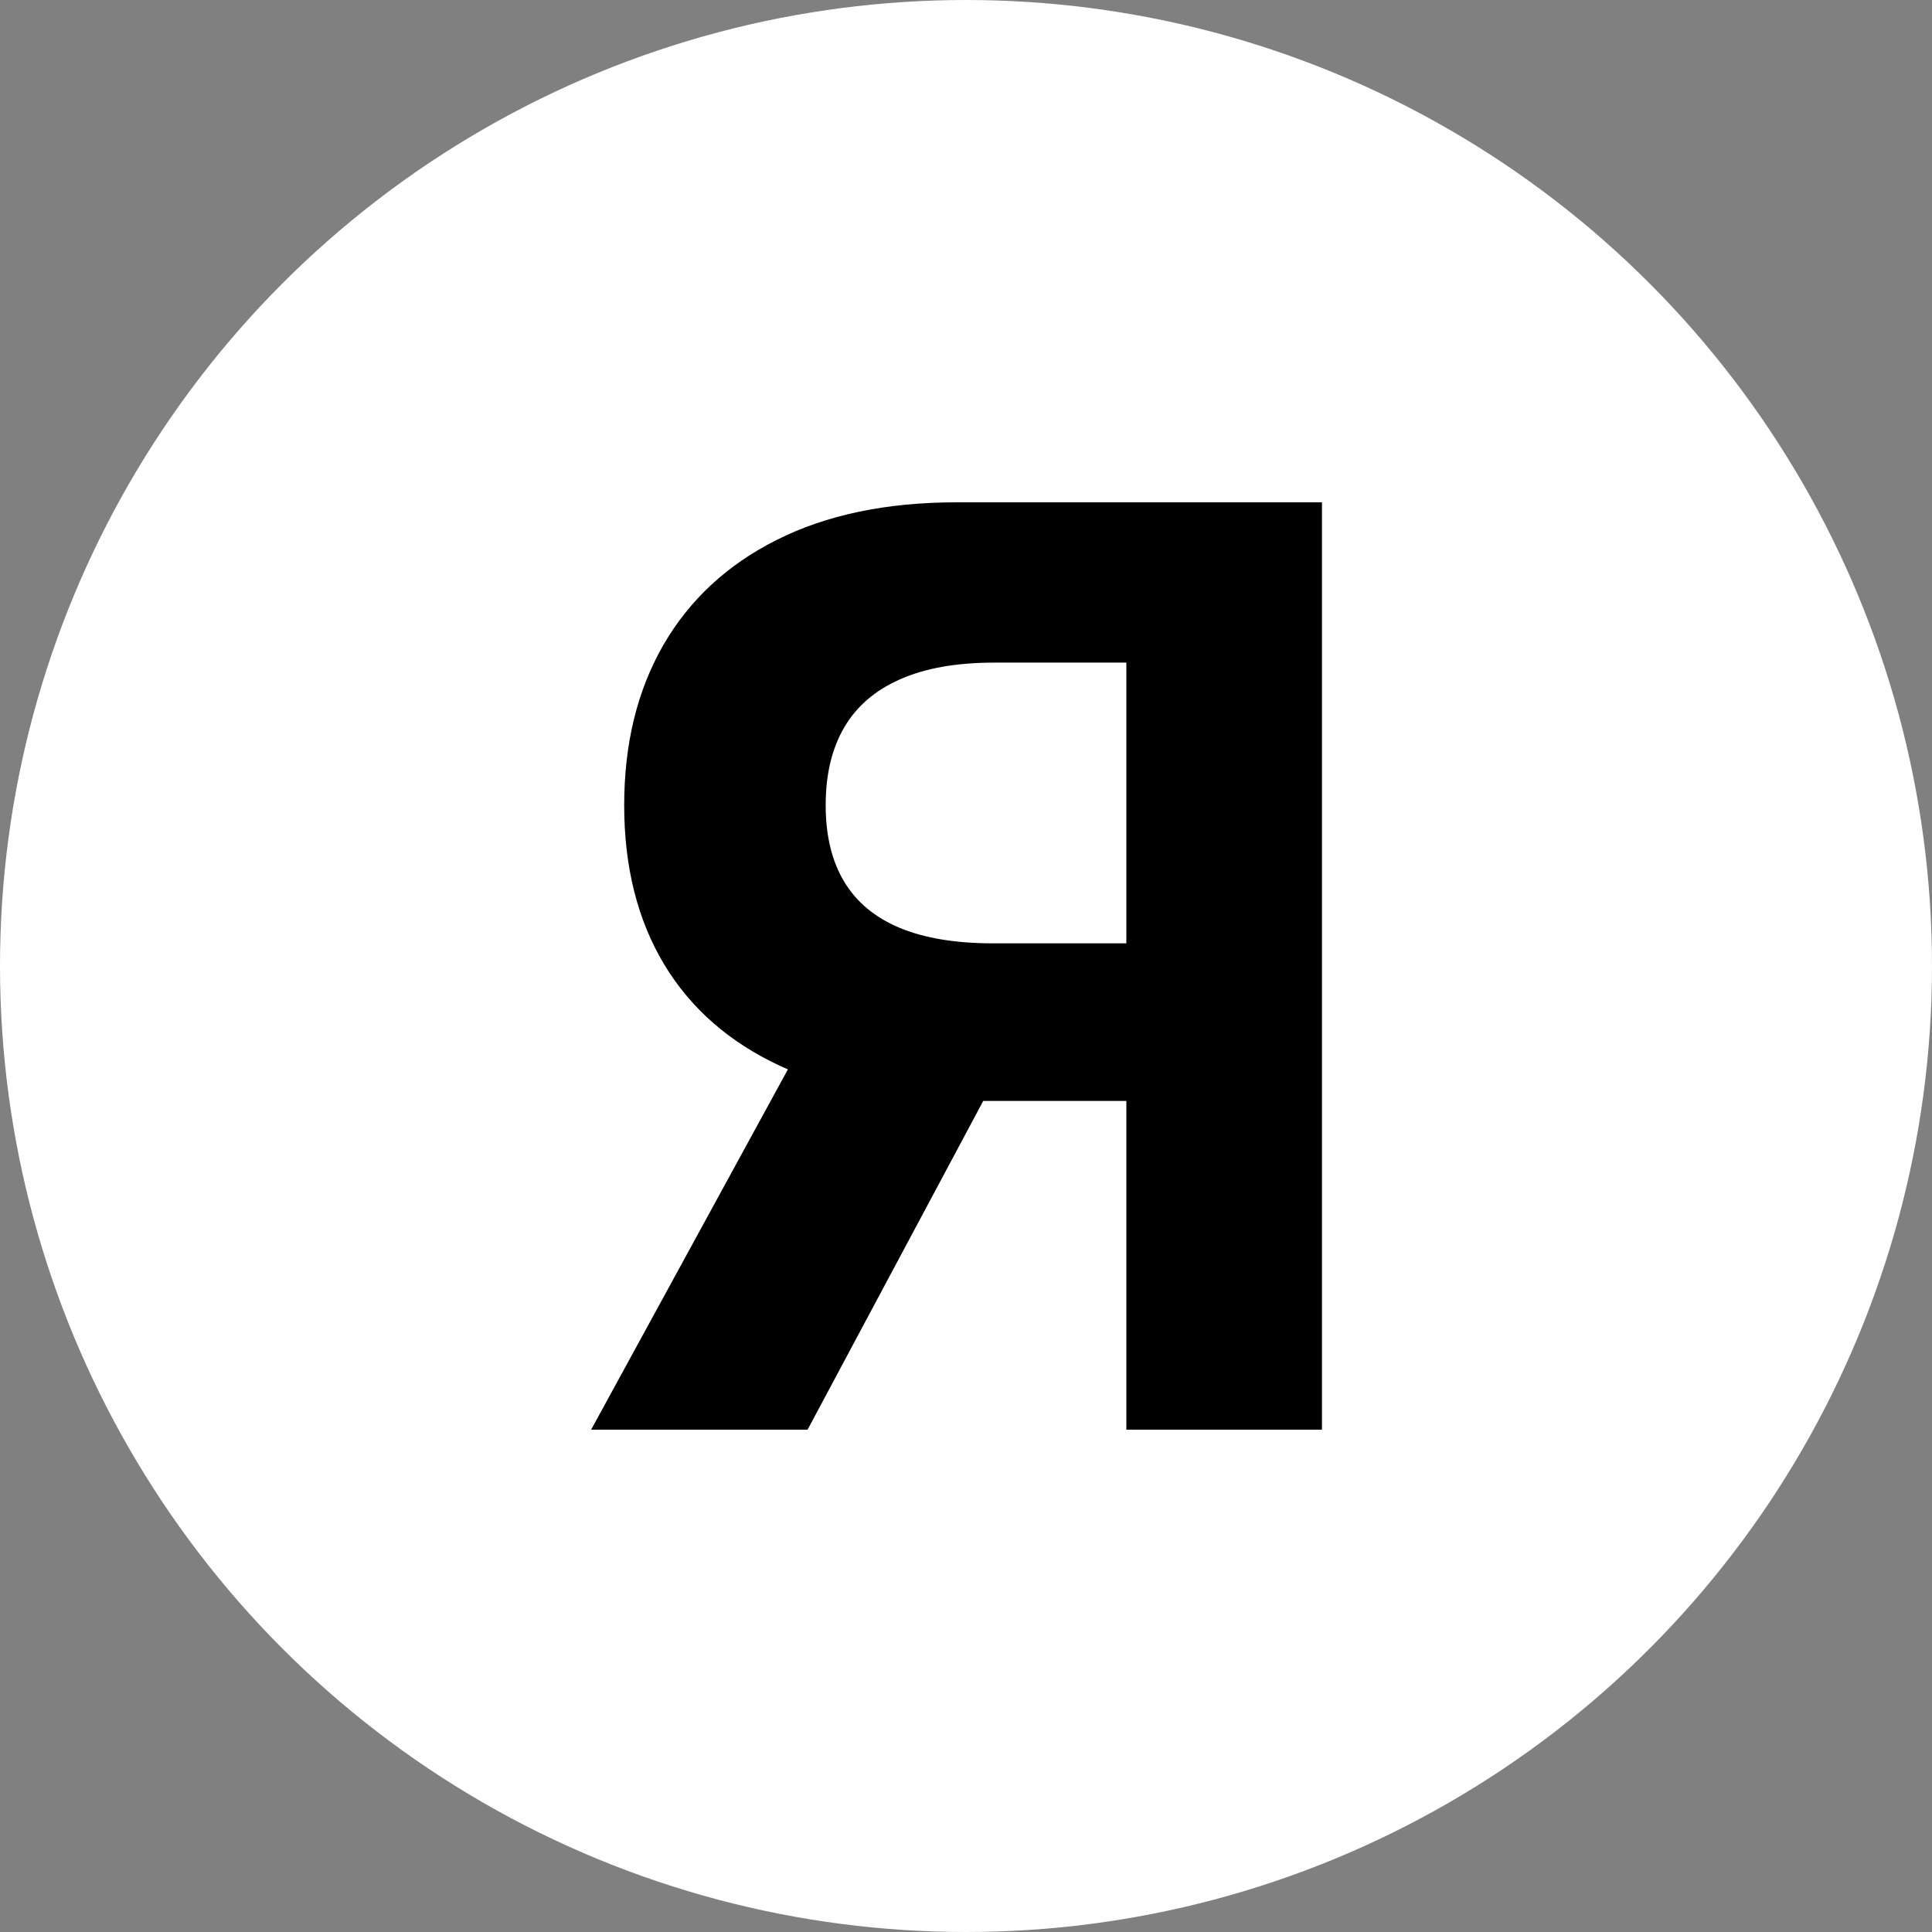 <svg width="100" height="100" viewBox="0 0 100 100" fill="none" xmlns="http://www.w3.org/2000/svg">
<rect x="0" y="0" width="100" height="100" fill="#808080" stroke="none"/>
<circle cx="50" cy="50" r="50" fill="white"/>
<path d="M68.425 74H58.3V34.297H51.456C49.503 34.297 47.878 34.586 46.581 35.164C45.3 35.727 44.339 36.555 43.698 37.648C43.058 38.742 42.737 40.086 42.737 41.68C42.737 43.258 43.058 44.578 43.698 45.641C44.339 46.703 45.3 47.5 46.581 48.031C47.862 48.562 49.472 48.828 51.409 48.828H62.425V56.984H49.769C46.097 56.984 42.956 56.375 40.347 55.156C37.737 53.938 35.745 52.188 34.37 49.906C32.995 47.609 32.308 44.867 32.308 41.68C32.308 38.508 32.98 35.75 34.323 33.406C35.683 31.047 37.644 29.227 40.206 27.945C42.784 26.648 45.886 26 49.511 26H68.425V74ZM42.526 52.156H53.472L41.8 74H30.597L42.526 52.156Z" fill="black"/>
</svg>
